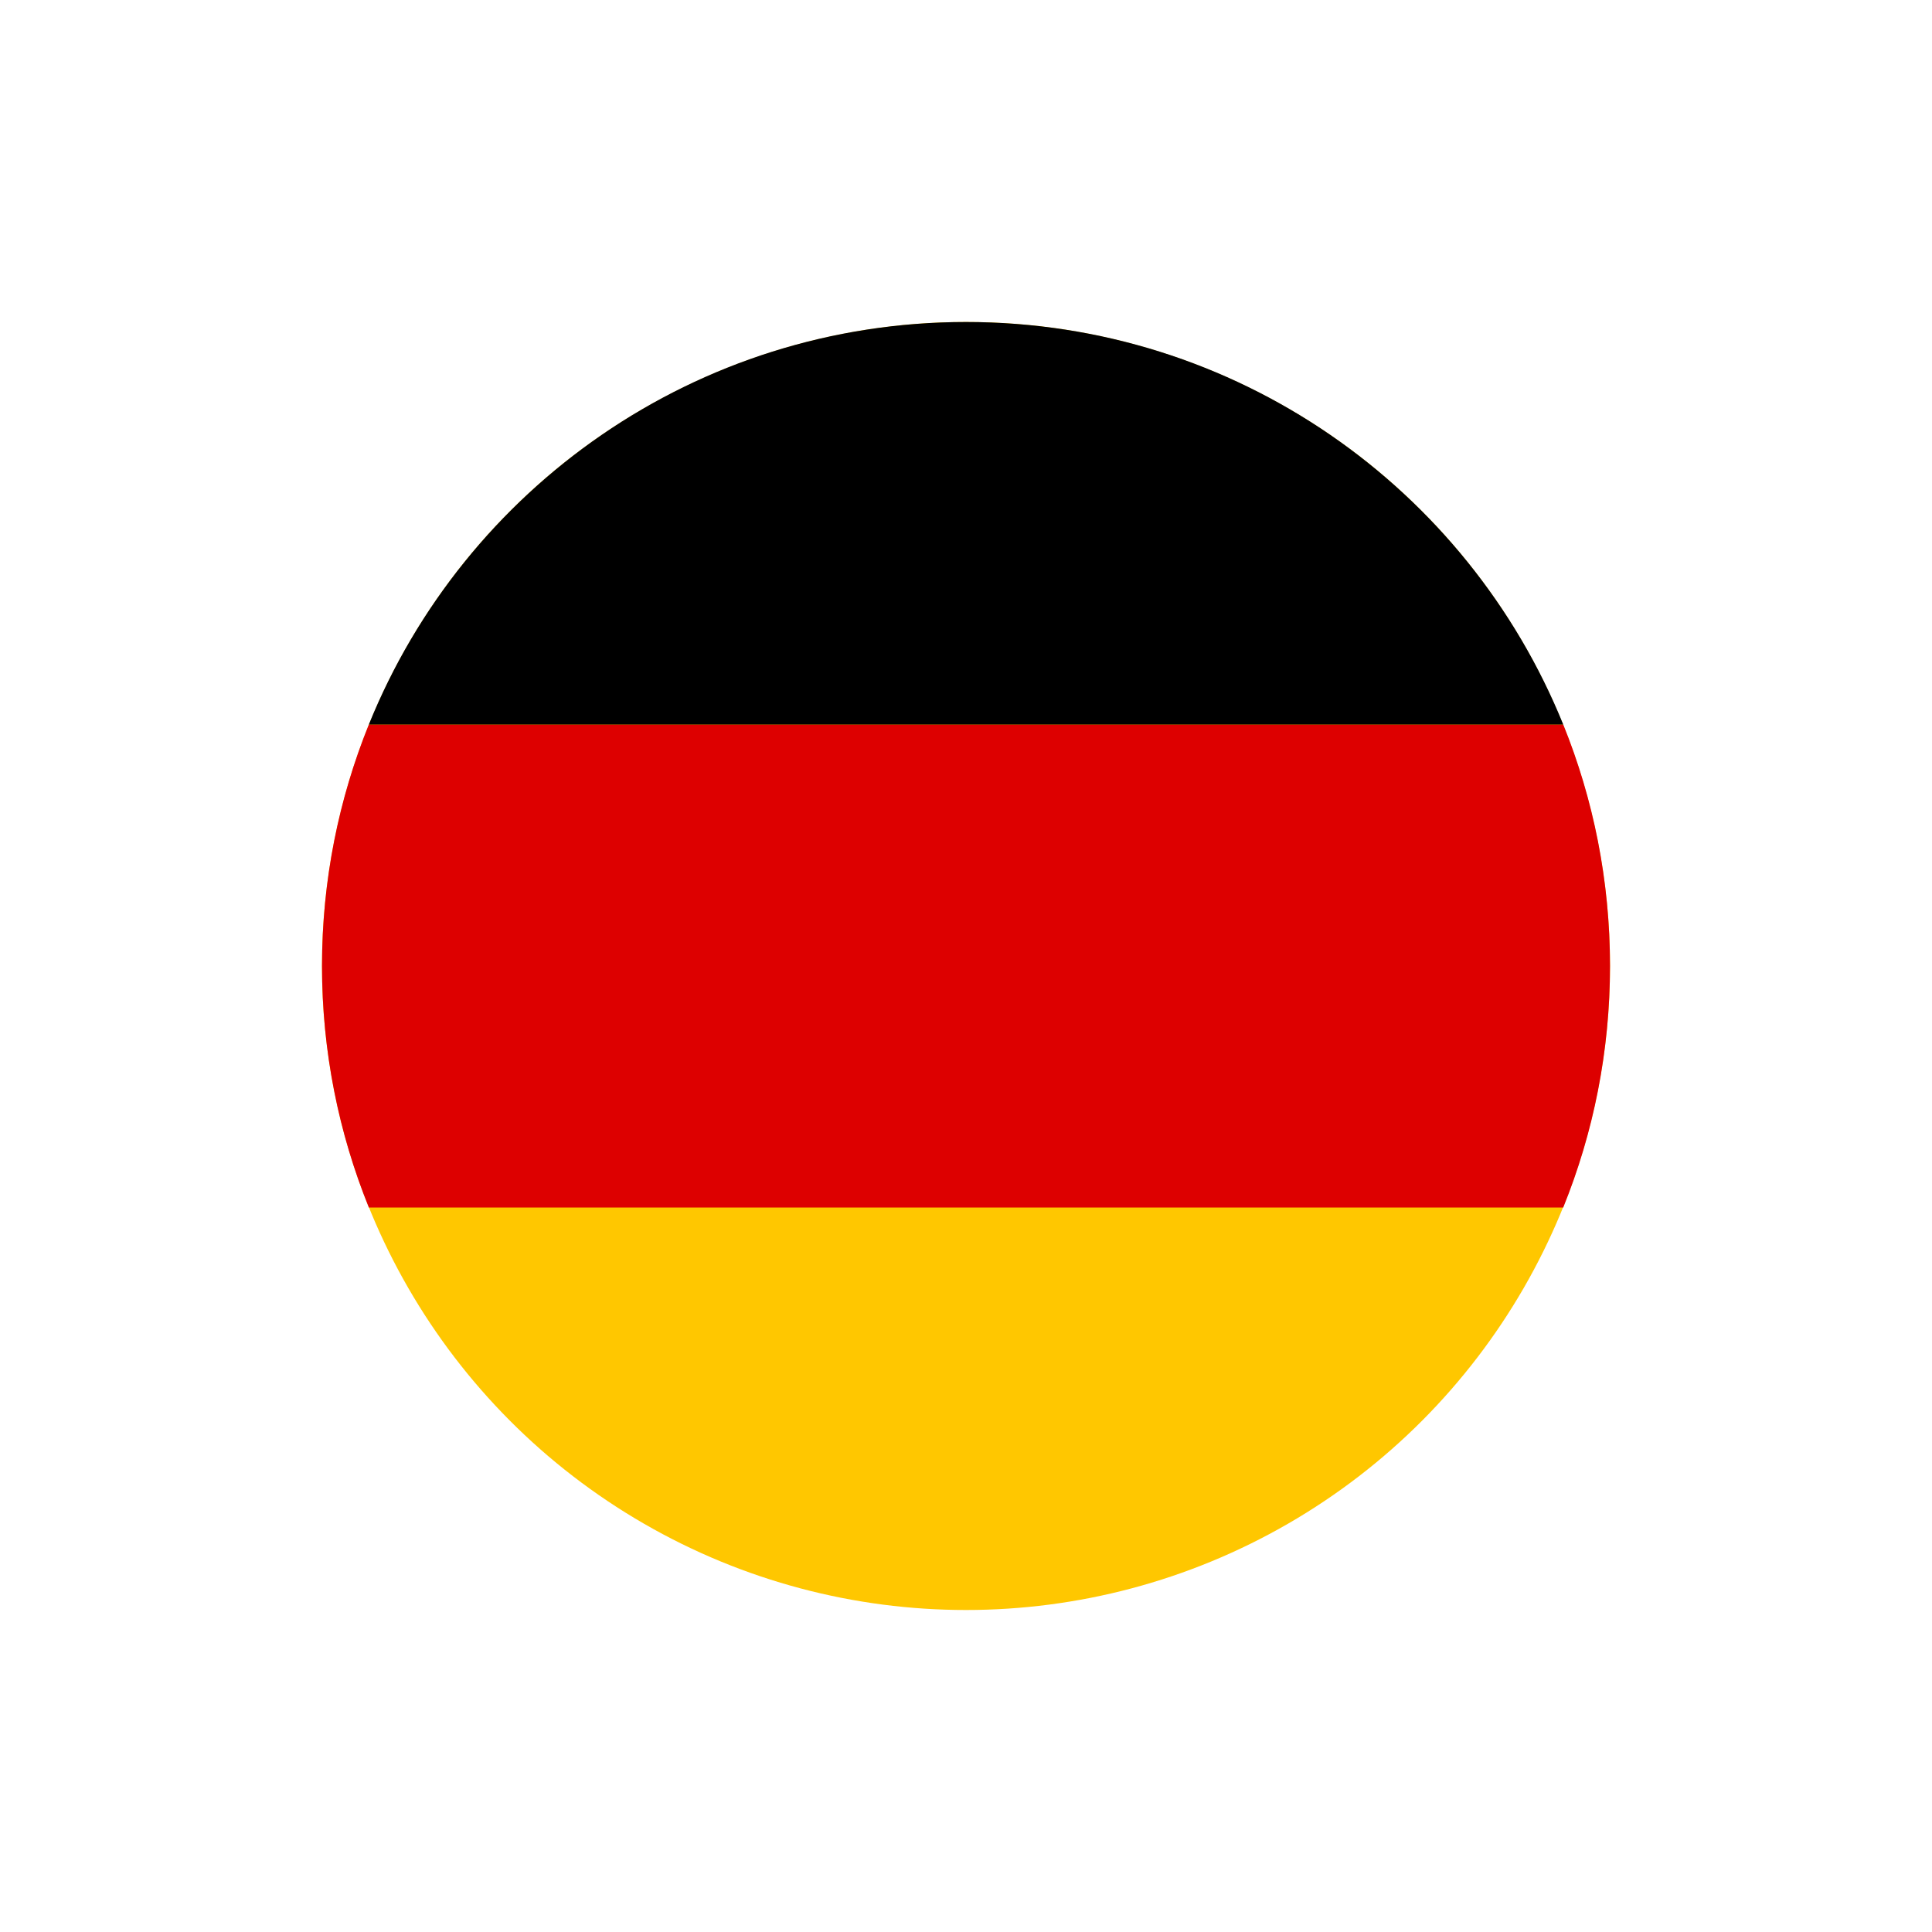 <svg width="24" height="24" viewBox="0 0 24 24" fill="none" xmlns="http://www.w3.org/2000/svg">
<circle cx="12" cy="12" r="8" fill="#FFC700"/>
<path fill-rule="evenodd" clip-rule="evenodd" d="M19.419 15C19.794 14.074 20 13.061 20 12C20 10.939 19.794 9.926 19.419 9H4.582C4.207 9.926 4 10.939 4 12C4 13.061 4.207 14.074 4.582 15H19.419Z" fill="#DD0000"/>
<path fill-rule="evenodd" clip-rule="evenodd" d="M19.419 9H4.582C5.768 6.068 8.643 4 12 4C15.357 4 18.232 6.068 19.419 9Z" fill="black"/>
</svg>
